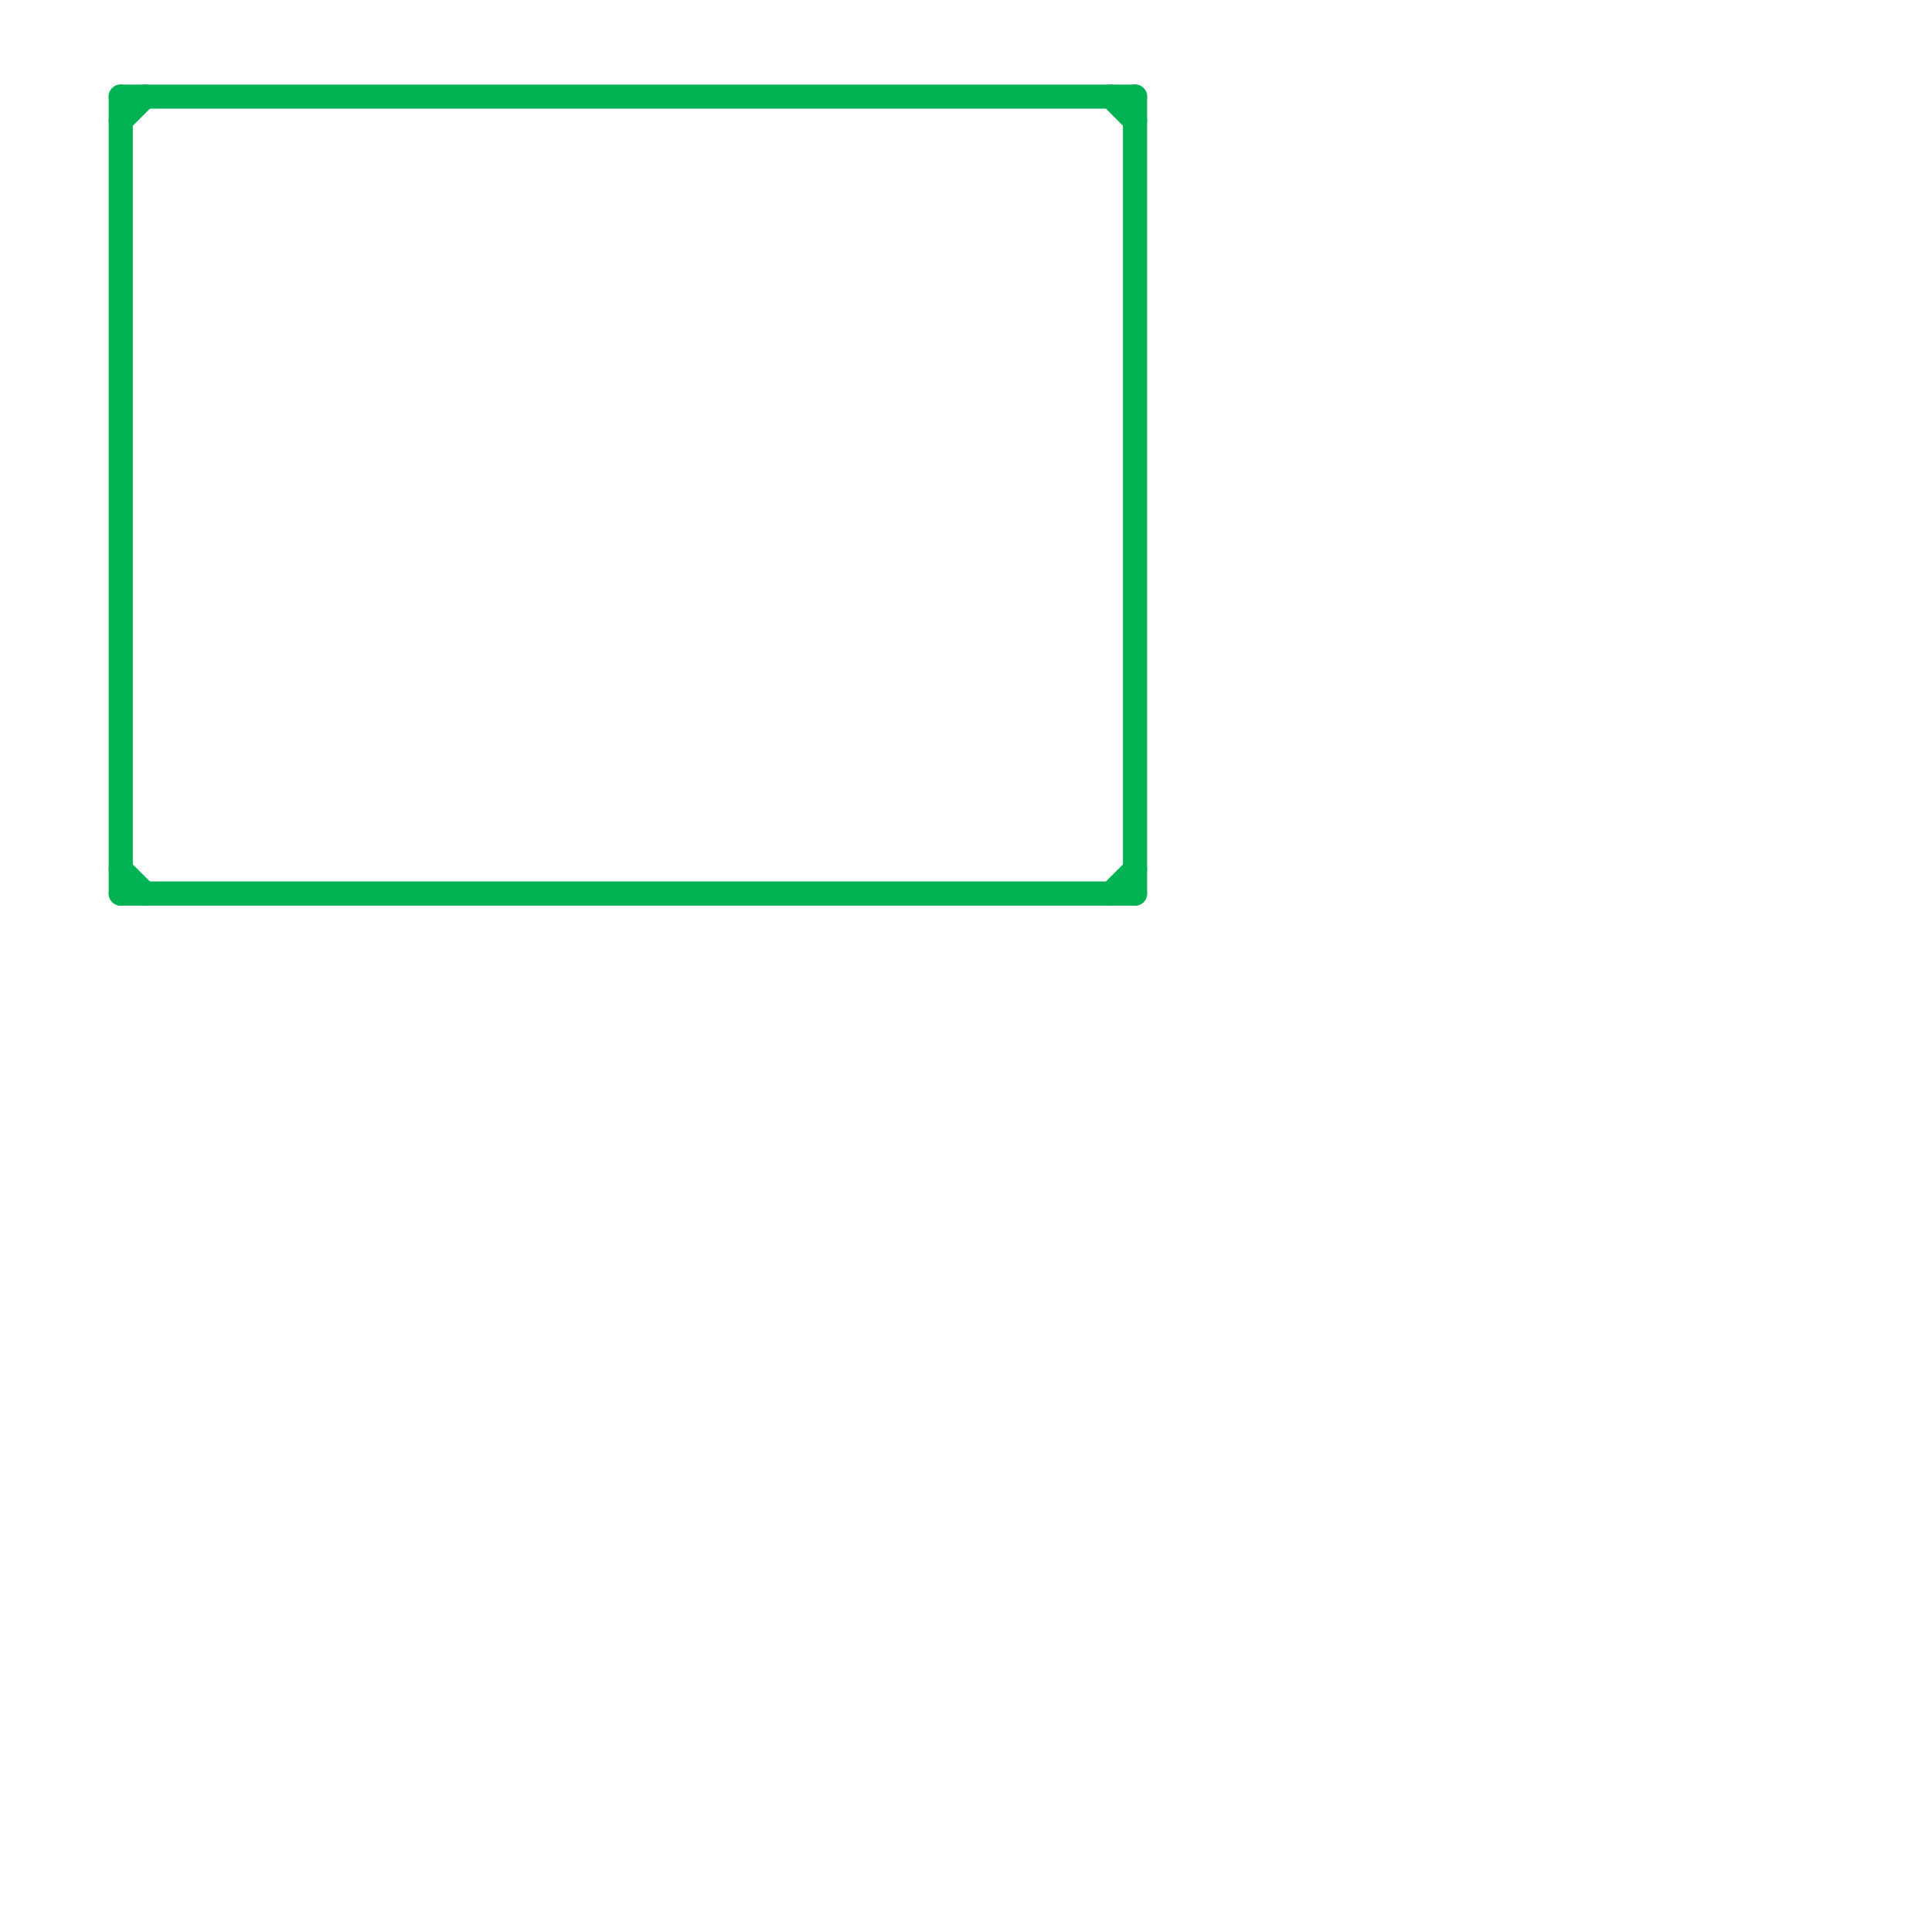 
<svg version="1.1" xmlns="http://www.w3.org/2000/svg" viewBox="0 0 80 80">
<style>line { stroke-width: 1; fill: none; stroke-linecap: round; stroke-linejoin: round; } .c0 { stroke: #00b251 }</style><line class="c0" x1="5" y1="4" x2="47" y2="4"/><line class="c0" x1="46" y1="37" x2="47" y2="36"/><line class="c0" x1="47" y1="4" x2="47" y2="37"/><line class="c0" x1="46" y1="4" x2="47" y2="5"/><line class="c0" x1="5" y1="5" x2="6" y2="4"/><line class="c0" x1="5" y1="37" x2="47" y2="37"/><line class="c0" x1="5" y1="4" x2="5" y2="37"/><line class="c0" x1="5" y1="36" x2="6" y2="37"/>
</svg>
